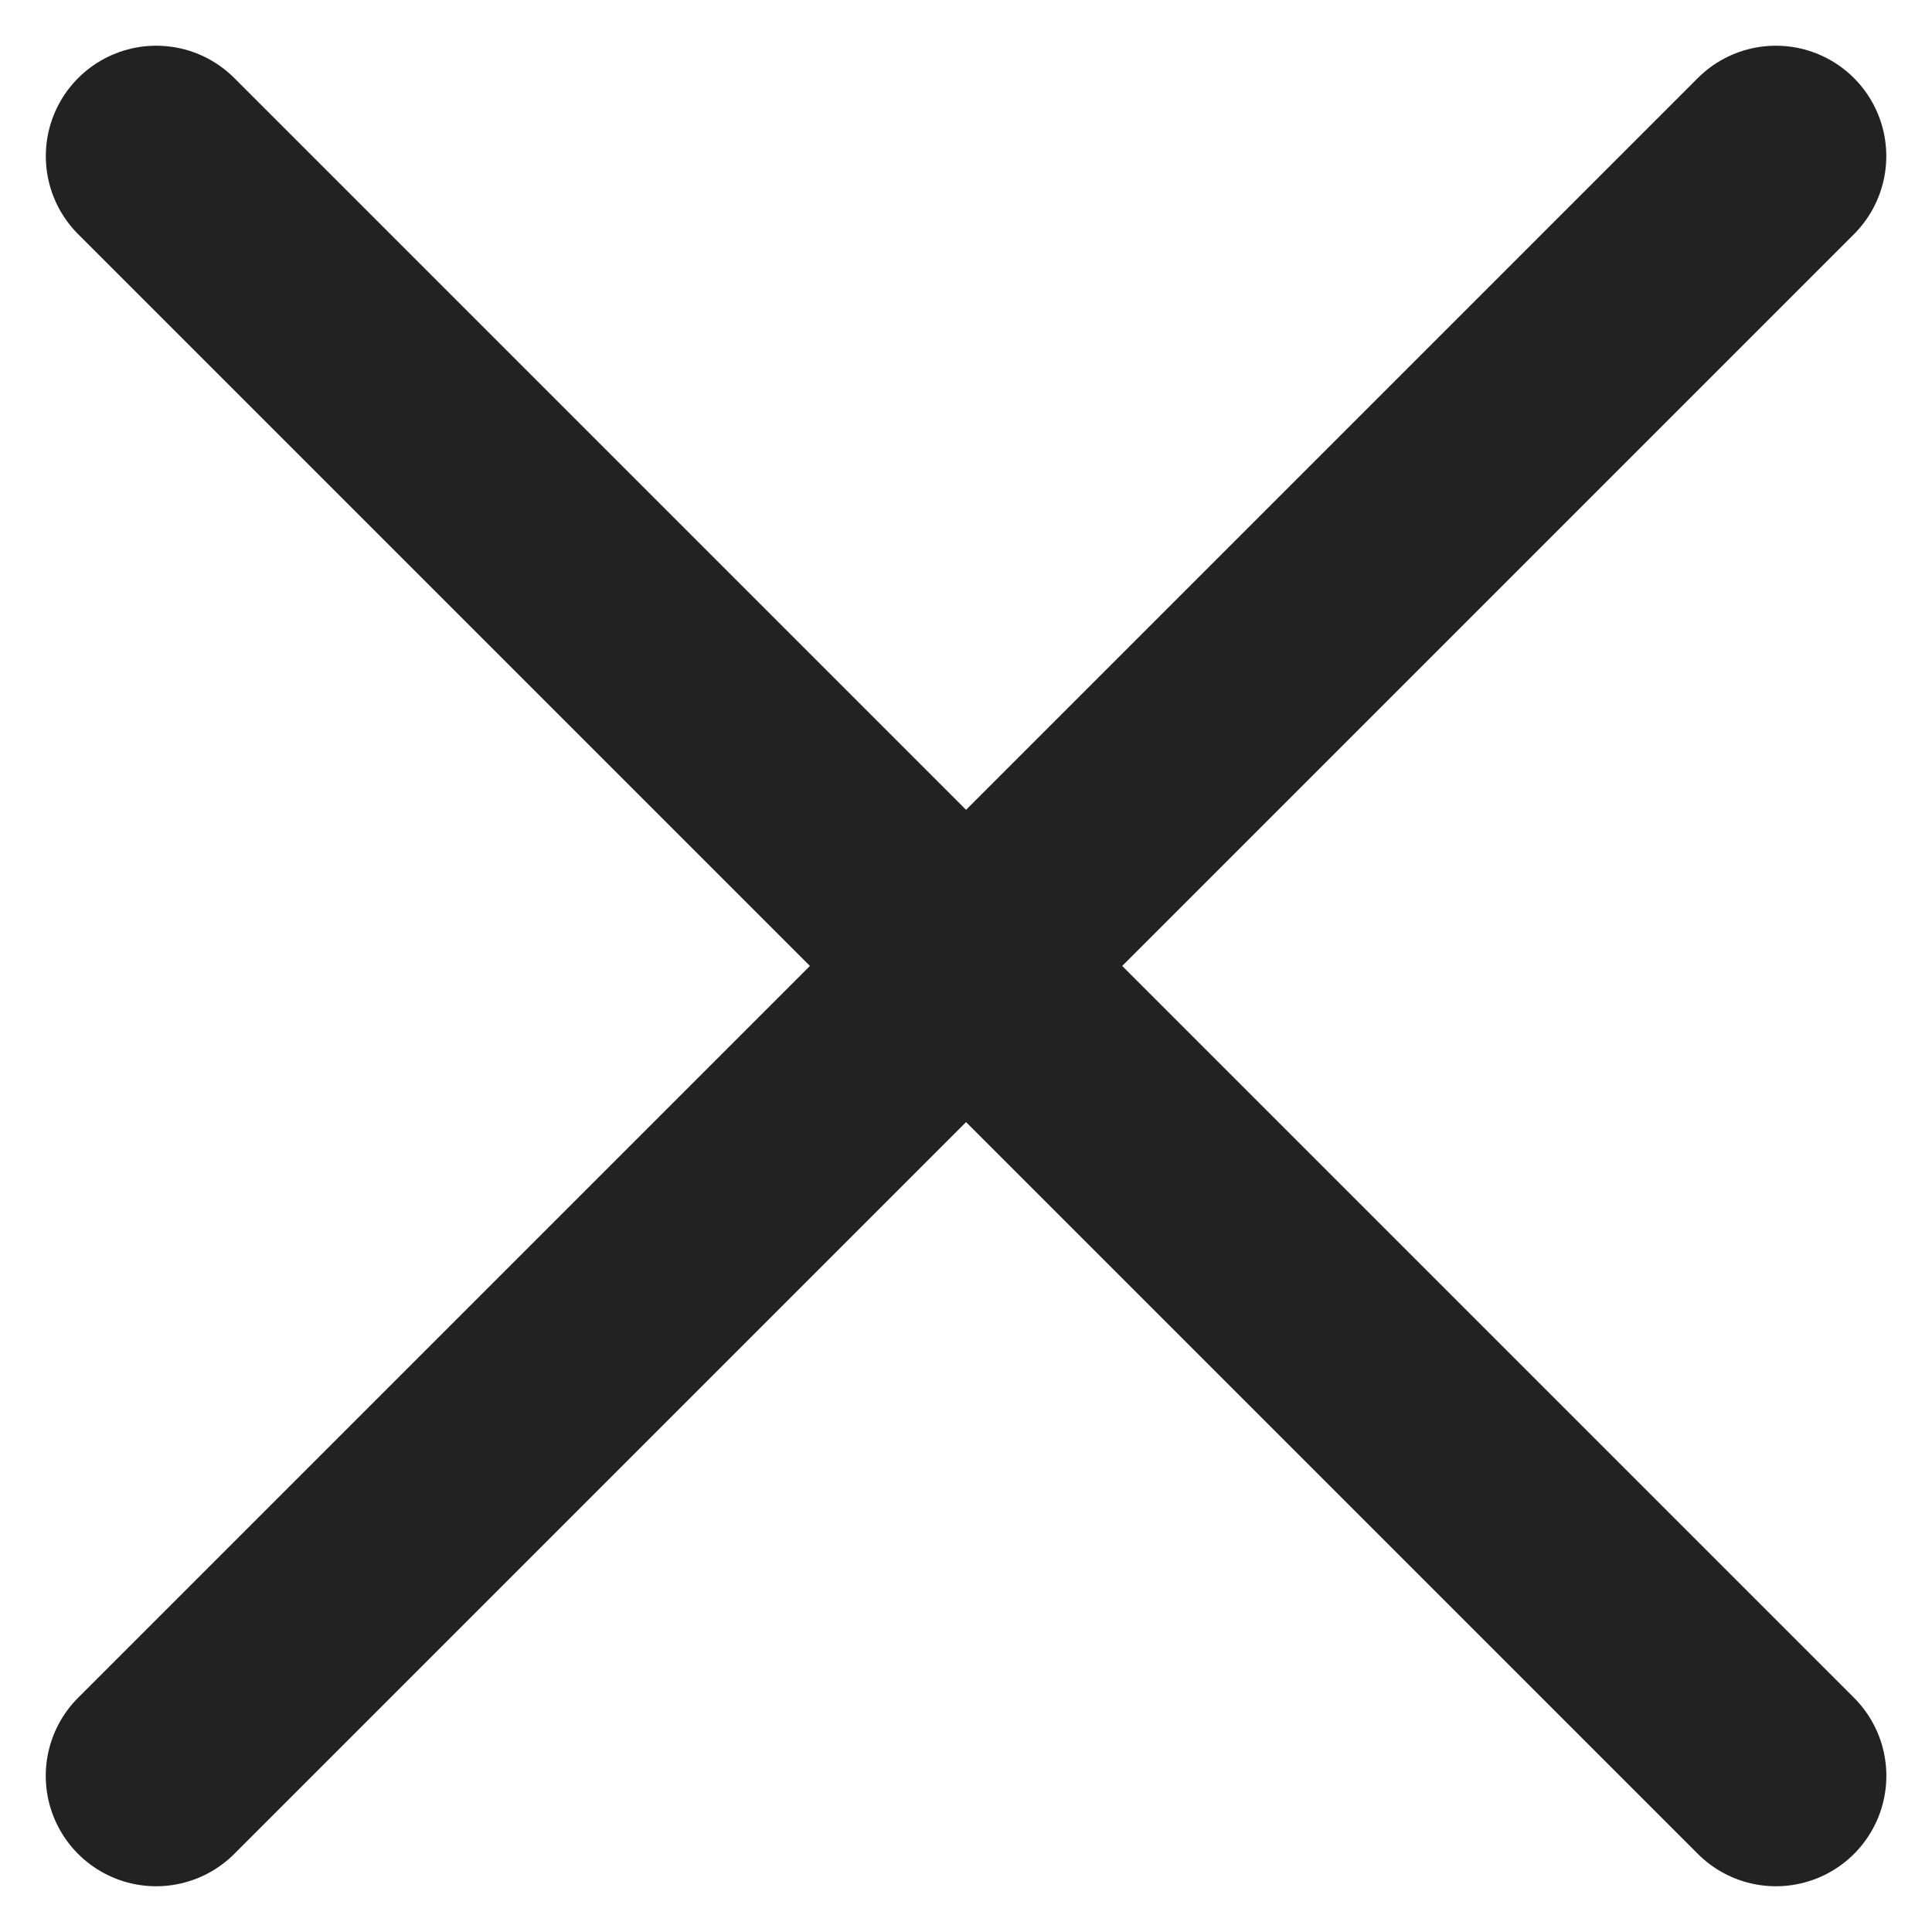<svg xmlns="http://www.w3.org/2000/svg" width="17.498" height="17.498" viewBox="0 0 17.498 17.498">
  <g id="ico-close" transform="translate(-319.418 -533.751)">
    <line id="線_297" data-name="線 297" x2="20.746" transform="translate(320.833 535.165) rotate(45)" fill="none" stroke="#222" stroke-linecap="round" stroke-width="2"/>
    <line id="線_309" data-name="線 309" x2="20.746" transform="translate(335.502 535.165) rotate(135)" fill="none" stroke="#222" stroke-linecap="round" stroke-width="2"/>
  </g>
</svg>
